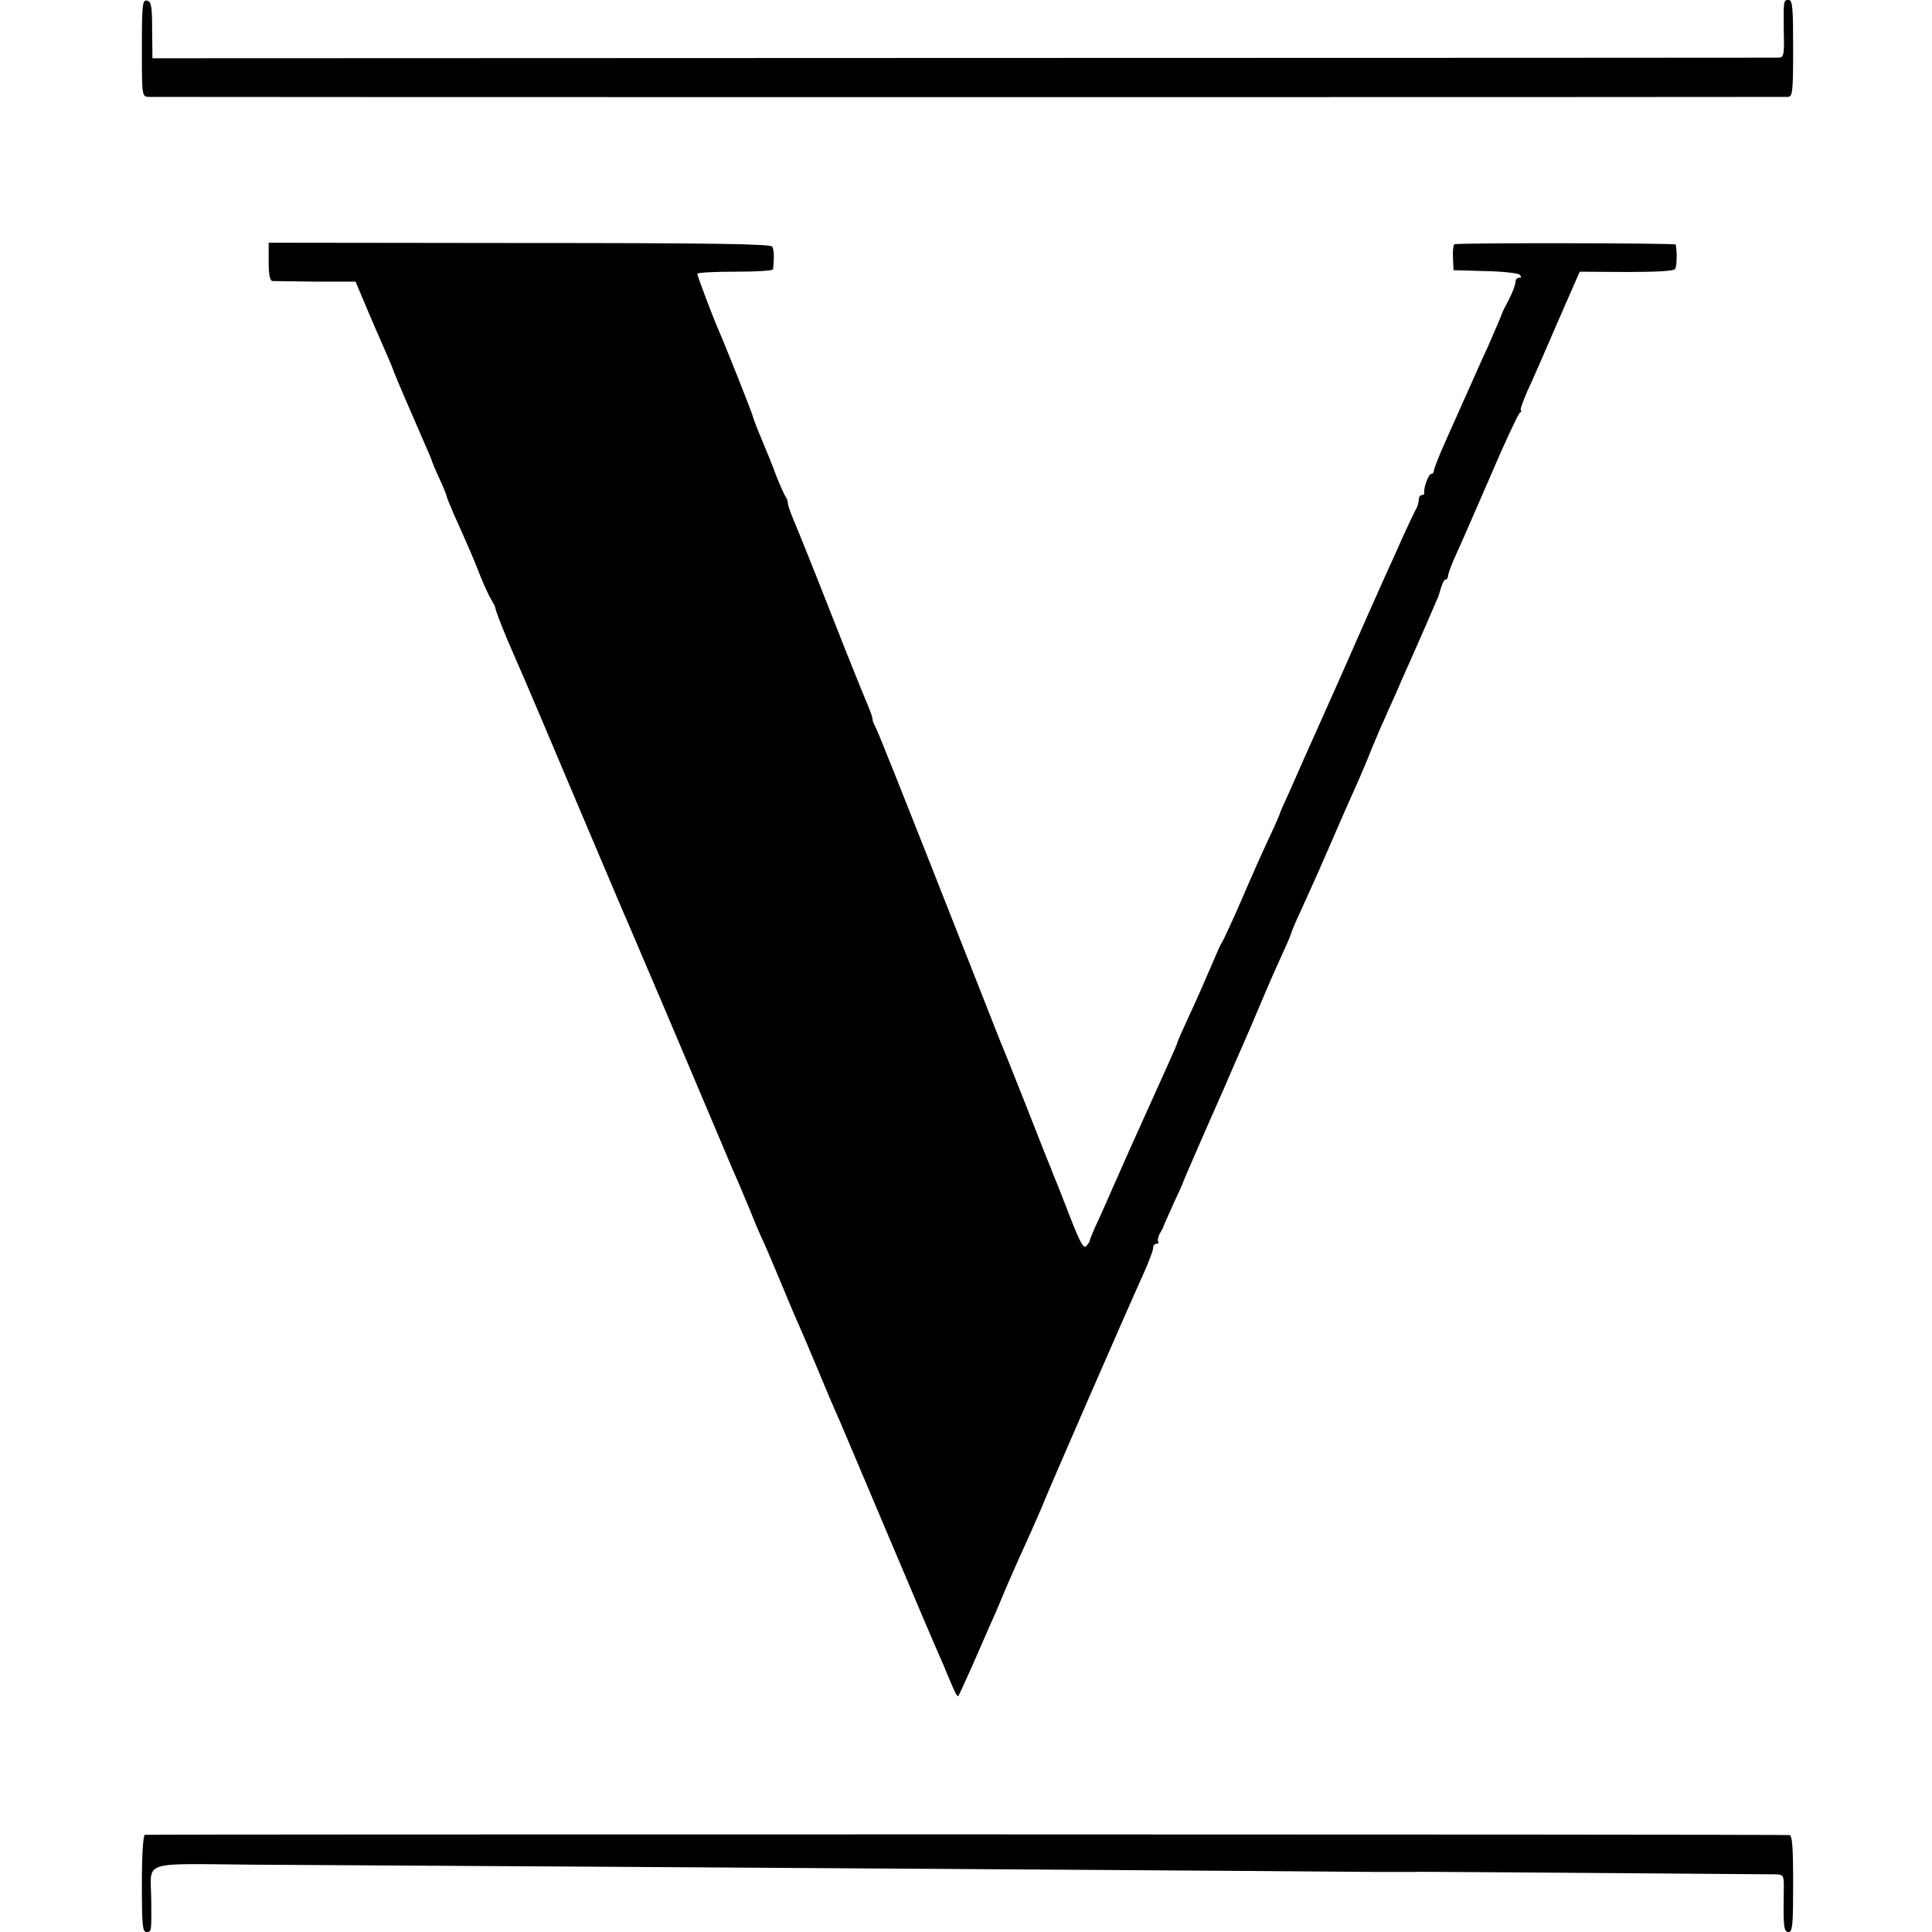 <?xml version="1.0" standalone="no"?>
<!DOCTYPE svg PUBLIC "-//W3C//DTD SVG 20010904//EN"
 "http://www.w3.org/TR/2001/REC-SVG-20010904/DTD/svg10.dtd">
<svg version="1.0" xmlns="http://www.w3.org/2000/svg"
 width="640pt" height="640pt" viewBox="0 0 640 640"
 preserveAspectRatio="xMidYMid meet">
<g transform="translate(0,640) scale(0.1,-0.1)"
fill="#000000" stroke="none">
<path d="M470 6241 c0 -160 0 -161 23 -162 29 -1 5406 -1 5430 0 15 1 17 16
17 161 0 136 -2 160 -15 160 -17 0 -17 1 -16 -107 2 -73 0 -83 -16 -84 -10 0
-1226 -1 -2703 -1 l-2685 -1 -1 94 c0 79 -3 94 -17 97 -15 3 -17 -12 -17 -157z"/>
<path d="M890 5533 c0 -43 4 -63 13 -64 6 0 71 -1 143 -2 l132 0 15 -36 c39
-93 77 -180 93 -216 9 -22 18 -42 18 -45 2 -7 73 -172 102 -238 13 -29 24 -55
24 -57 0 -2 11 -29 25 -59 14 -30 25 -58 25 -61 0 -3 10 -27 21 -53 48 -107
67 -150 89 -207 13 -33 30 -70 38 -82 7 -12 13 -24 13 -27 0 -5 18 -54 38
-101 31 -73 43 -99 55 -127 8 -18 85 -199 171 -403 86 -203 169 -399 185 -435
24 -55 200 -469 310 -730 17 -41 37 -88 45 -105 7 -16 25 -59 40 -95 14 -36
32 -78 40 -95 8 -16 33 -75 56 -130 23 -55 49 -118 59 -140 10 -22 37 -85 60
-140 44 -106 58 -139 83 -195 8 -19 65 -154 127 -300 121 -287 194 -458 215
-505 7 -16 20 -48 29 -69 9 -22 18 -37 20 -35 2 2 23 47 46 99 23 52 49 113
59 135 10 22 29 65 41 95 22 52 37 87 96 217 14 32 30 68 35 80 13 36 284 657
338 776 17 38 31 75 31 83 0 8 5 14 12 14 6 0 8 3 5 6 -3 4 -1 16 5 28 7 11
13 23 13 26 1 3 16 36 33 74 18 38 32 70 32 72 0 2 84 195 137 314 8 19 21 49
28 65 7 17 22 50 33 75 11 25 39 90 62 145 23 55 54 125 68 155 14 30 27 60
28 65 1 6 16 42 34 80 47 103 64 142 100 225 38 88 60 138 88 200 11 25 32 74
46 110 15 36 33 79 41 95 7 17 25 57 40 90 14 33 30 69 35 80 29 64 102 232
105 240 13 44 18 55 24 55 4 0 8 6 8 13 0 6 11 37 25 67 14 30 65 147 114 260
48 113 93 208 98 212 6 4 8 8 4 8 -4 0 6 28 21 63 16 34 61 137 101 230 l73
167 155 -1 c98 0 157 3 161 10 6 8 7 58 2 81 -1 5 -711 6 -733 1 -3 0 -6 -20
-5 -43 l2 -43 105 -3 c58 -1 109 -7 114 -12 7 -7 6 -10 -2 -10 -7 0 -12 -7
-12 -15 0 -9 -10 -35 -22 -58 -12 -23 -23 -44 -23 -47 -3 -9 -24 -58 -46 -108
-12 -26 -33 -72 -46 -102 -44 -99 -51 -114 -92 -206 -23 -51 -41 -97 -41 -103
0 -6 -4 -11 -9 -11 -9 0 -26 -48 -23 -62 1 -5 -3 -8 -8 -8 -6 0 -10 -7 -10
-15 0 -8 -4 -23 -10 -33 -5 -9 -26 -53 -46 -97 -19 -44 -44 -98 -54 -120 -10
-22 -80 -179 -155 -350 -76 -170 -151 -338 -166 -373 -16 -34 -29 -64 -29 -66
0 -2 -17 -42 -39 -88 -21 -45 -62 -137 -90 -203 -29 -66 -57 -127 -62 -135 -5
-8 -12 -22 -15 -30 -34 -79 -71 -165 -100 -226 -19 -41 -34 -76 -34 -78 0 -3
-13 -33 -29 -68 -30 -66 -93 -207 -132 -293 -12 -27 -31 -70 -42 -95 -11 -25
-21 -47 -22 -50 -1 -3 -16 -36 -33 -74 -18 -38 -32 -72 -32 -75 0 -4 -5 -12
-12 -19 -9 -9 -21 14 -53 96 -23 59 -45 116 -50 127 -5 11 -9 22 -10 25 -1 3
-5 14 -10 25 -5 11 -39 99 -77 195 -38 96 -73 184 -78 195 -5 11 -42 106 -83
210 -276 701 -329 832 -337 847 -6 10 -10 22 -10 28 0 6 -9 29 -19 53 -10 23
-65 159 -121 302 -56 143 -111 279 -121 302 -10 24 -19 49 -19 56 0 7 -4 17
-8 22 -4 6 -18 37 -31 70 -12 33 -34 87 -48 120 -14 33 -27 67 -29 75 -3 14
-93 240 -113 285 -18 41 -71 180 -71 188 0 4 56 7 125 7 69 0 125 3 126 8 4
41 3 65 -3 75 -6 9 -199 12 -838 12 l-830 1 0 -63z"/>
<path d="M480 322 c-6 -2 -10 -66 -10 -163 0 -135 2 -159 15 -159 17 0 17 0
16 105 -1 135 -43 121 341 118 1426 -8 3672 -23 3713 -24 10 0 95 0 130 0 11
1 54 0 95 0 41 0 300 -2 575 -4 275 -2 512 -4 527 -4 27 -1 28 -2 27 -58 -2
-115 0 -133 16 -133 13 0 15 24 15 160 0 121 -3 160 -12 161 -42 3 -5440 3
-5448 1z"/>
</g>
</svg>
